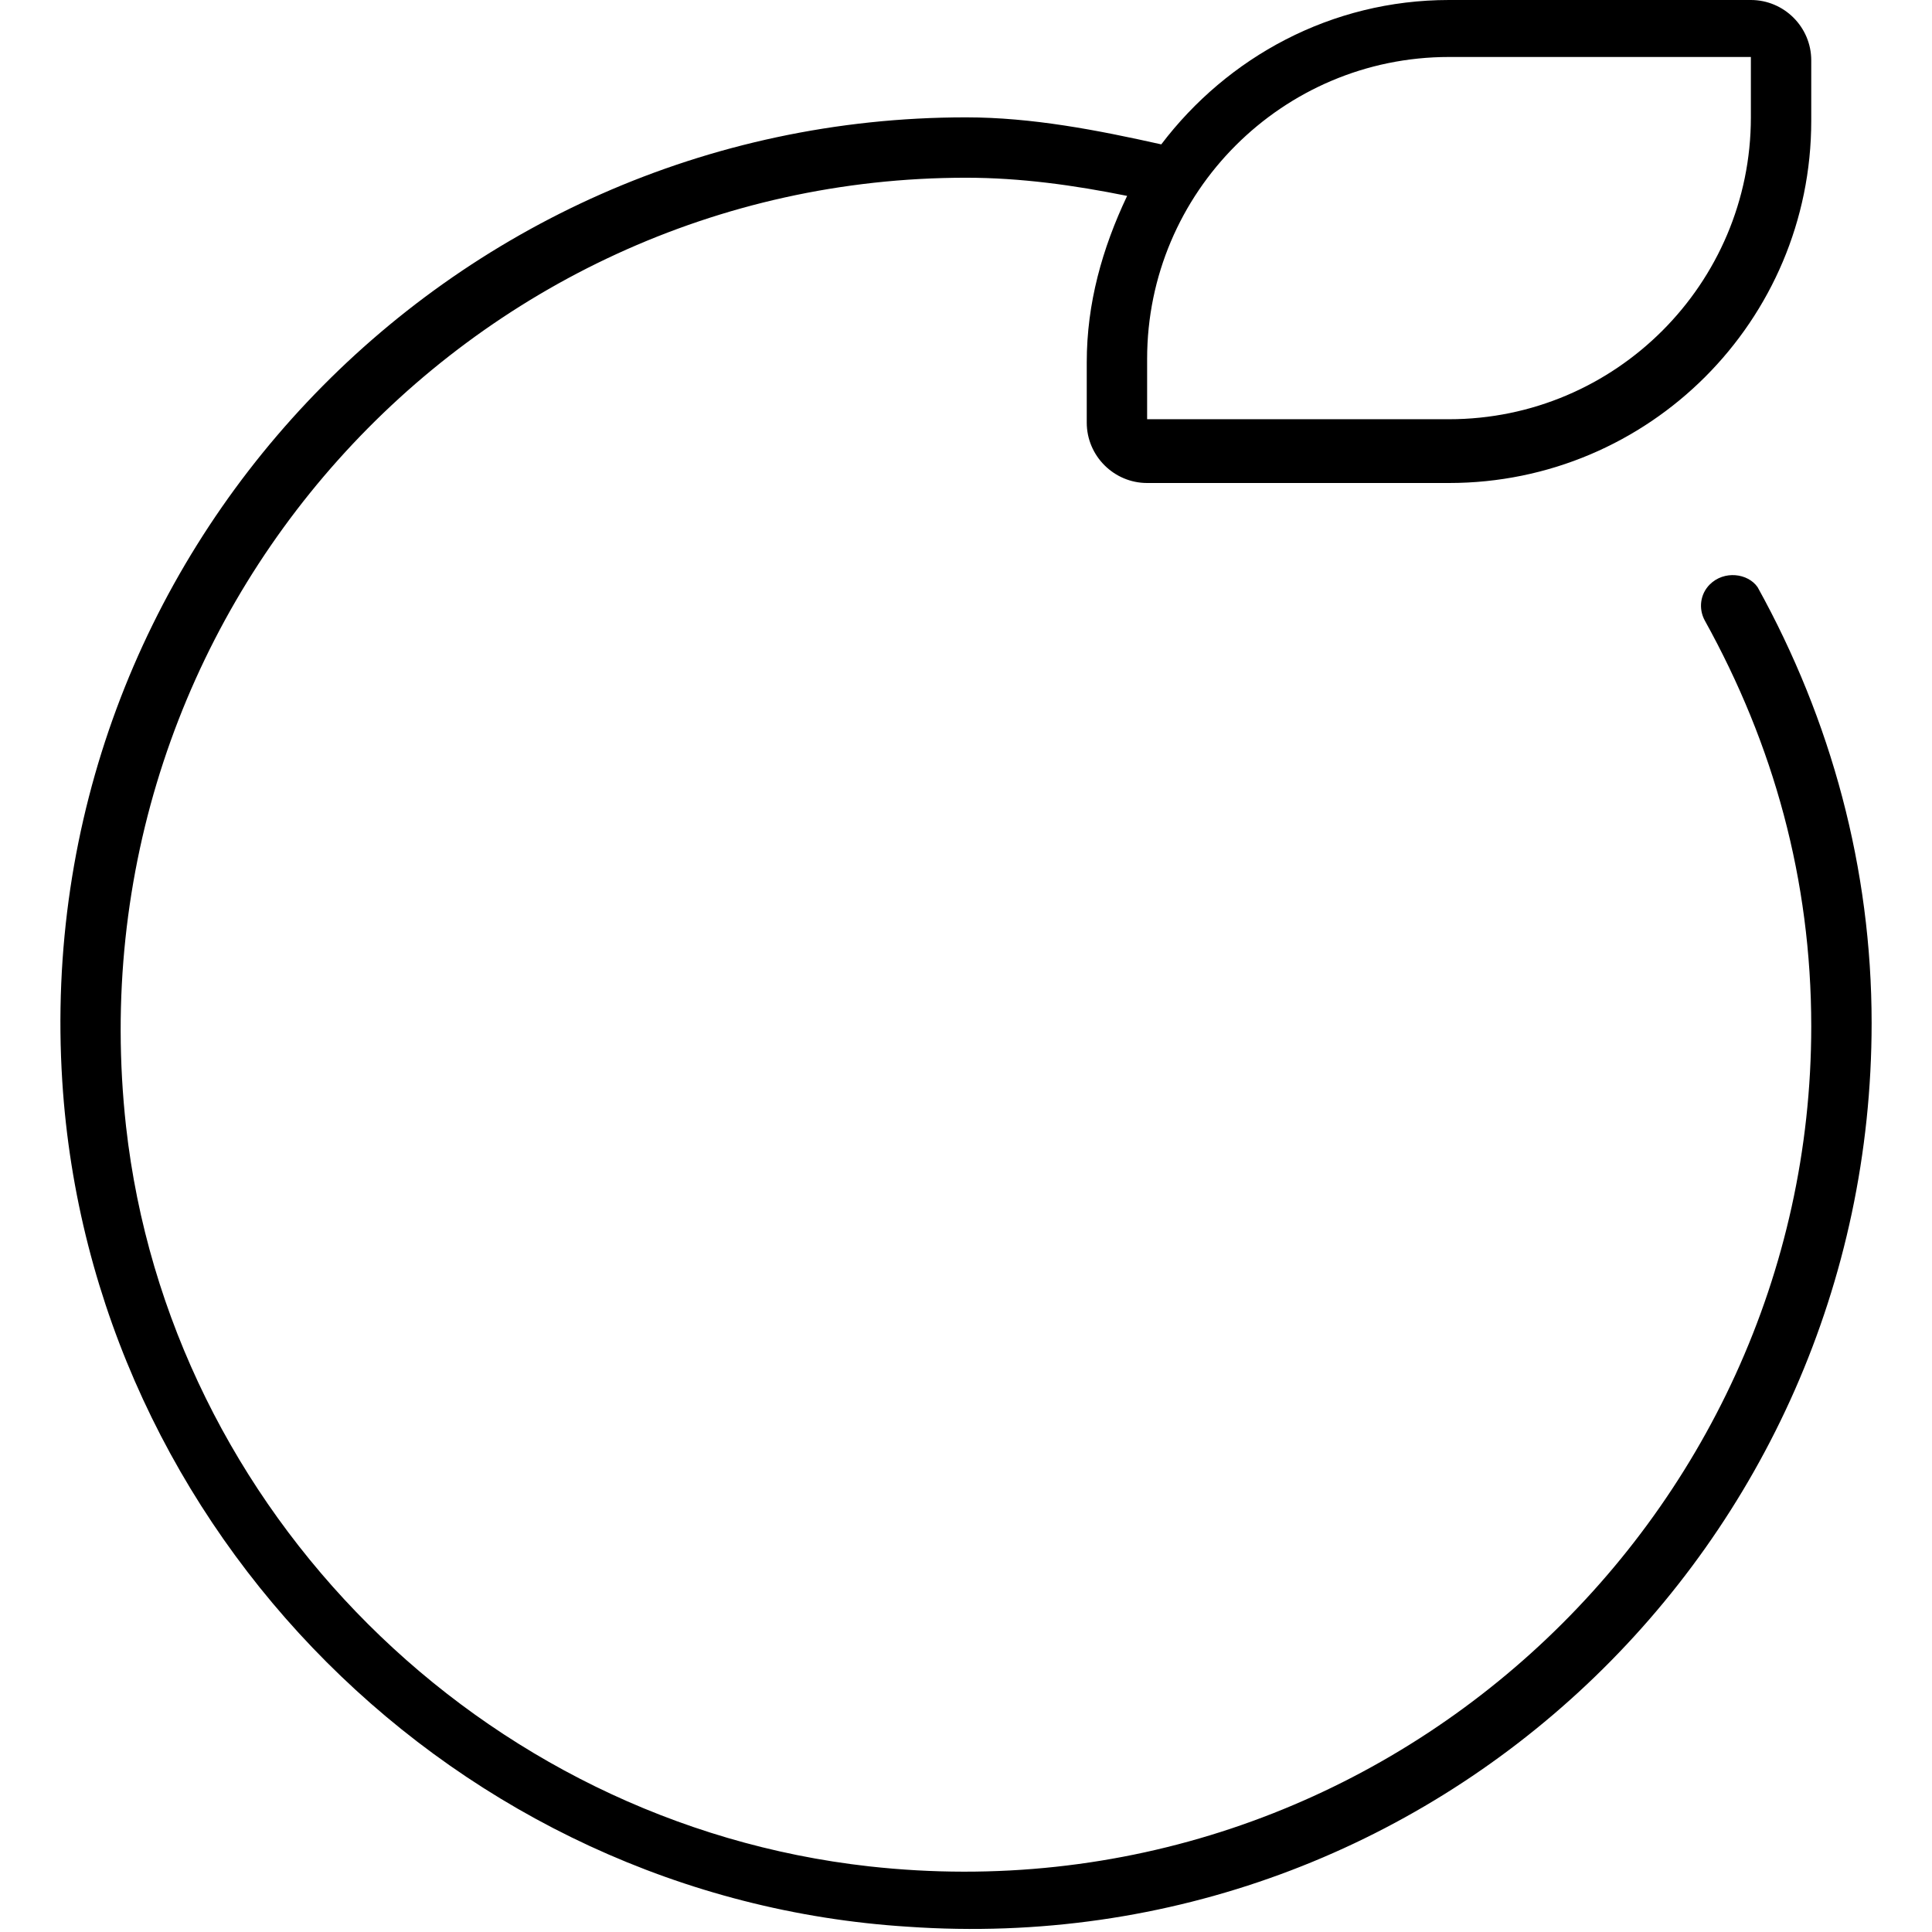 <svg xmlns="http://www.w3.org/2000/svg" viewBox="0 0 512 512"><!--! Font Awesome Pro 6.2.0 by @fontawesome - https://fontawesome.com License - https://fontawesome.com/license (Commercial License) Copyright 2022 Fonticons, Inc. --><path d="M453.1 154.9c-2.544 2.544-3.028 6.439-1.288 9.588C470 197.3 480 233.1 480 272c0 131.1-114.7 237.6-249.7 222.6c-102.8-11.49-185.5-94.24-196.9-196.1C18.4 162.7 124.1 47.1 256 47.1c14.47 0 28.68 1.984 42.7 4.812C292.1 65.85 288 80.38 288 96v16C288 120.8 295.2 128 304 128H384c53.02 0 96-42.98 96-96V16C480 7.163 472.8 0 464 0H384c-31.23 0-58.72 15.16-76.25 38.26C290.8 34.48 273.5 31.1 256 31.1c-137.5 0-248.3 116.1-239.5 255.4c7.511 119.4 104.7 216.6 224.1 224.1C379.9 520.3 496 409.5 496 271.1c0-40.84-10.67-80.2-30.22-115.5C463.2 151.9 456.9 151.1 453.1 154.9zM304 95.1c0-44.11 35.89-80 80-80h80v16c0 44.11-35.89 80-80 80h-80V95.1z"/></svg>